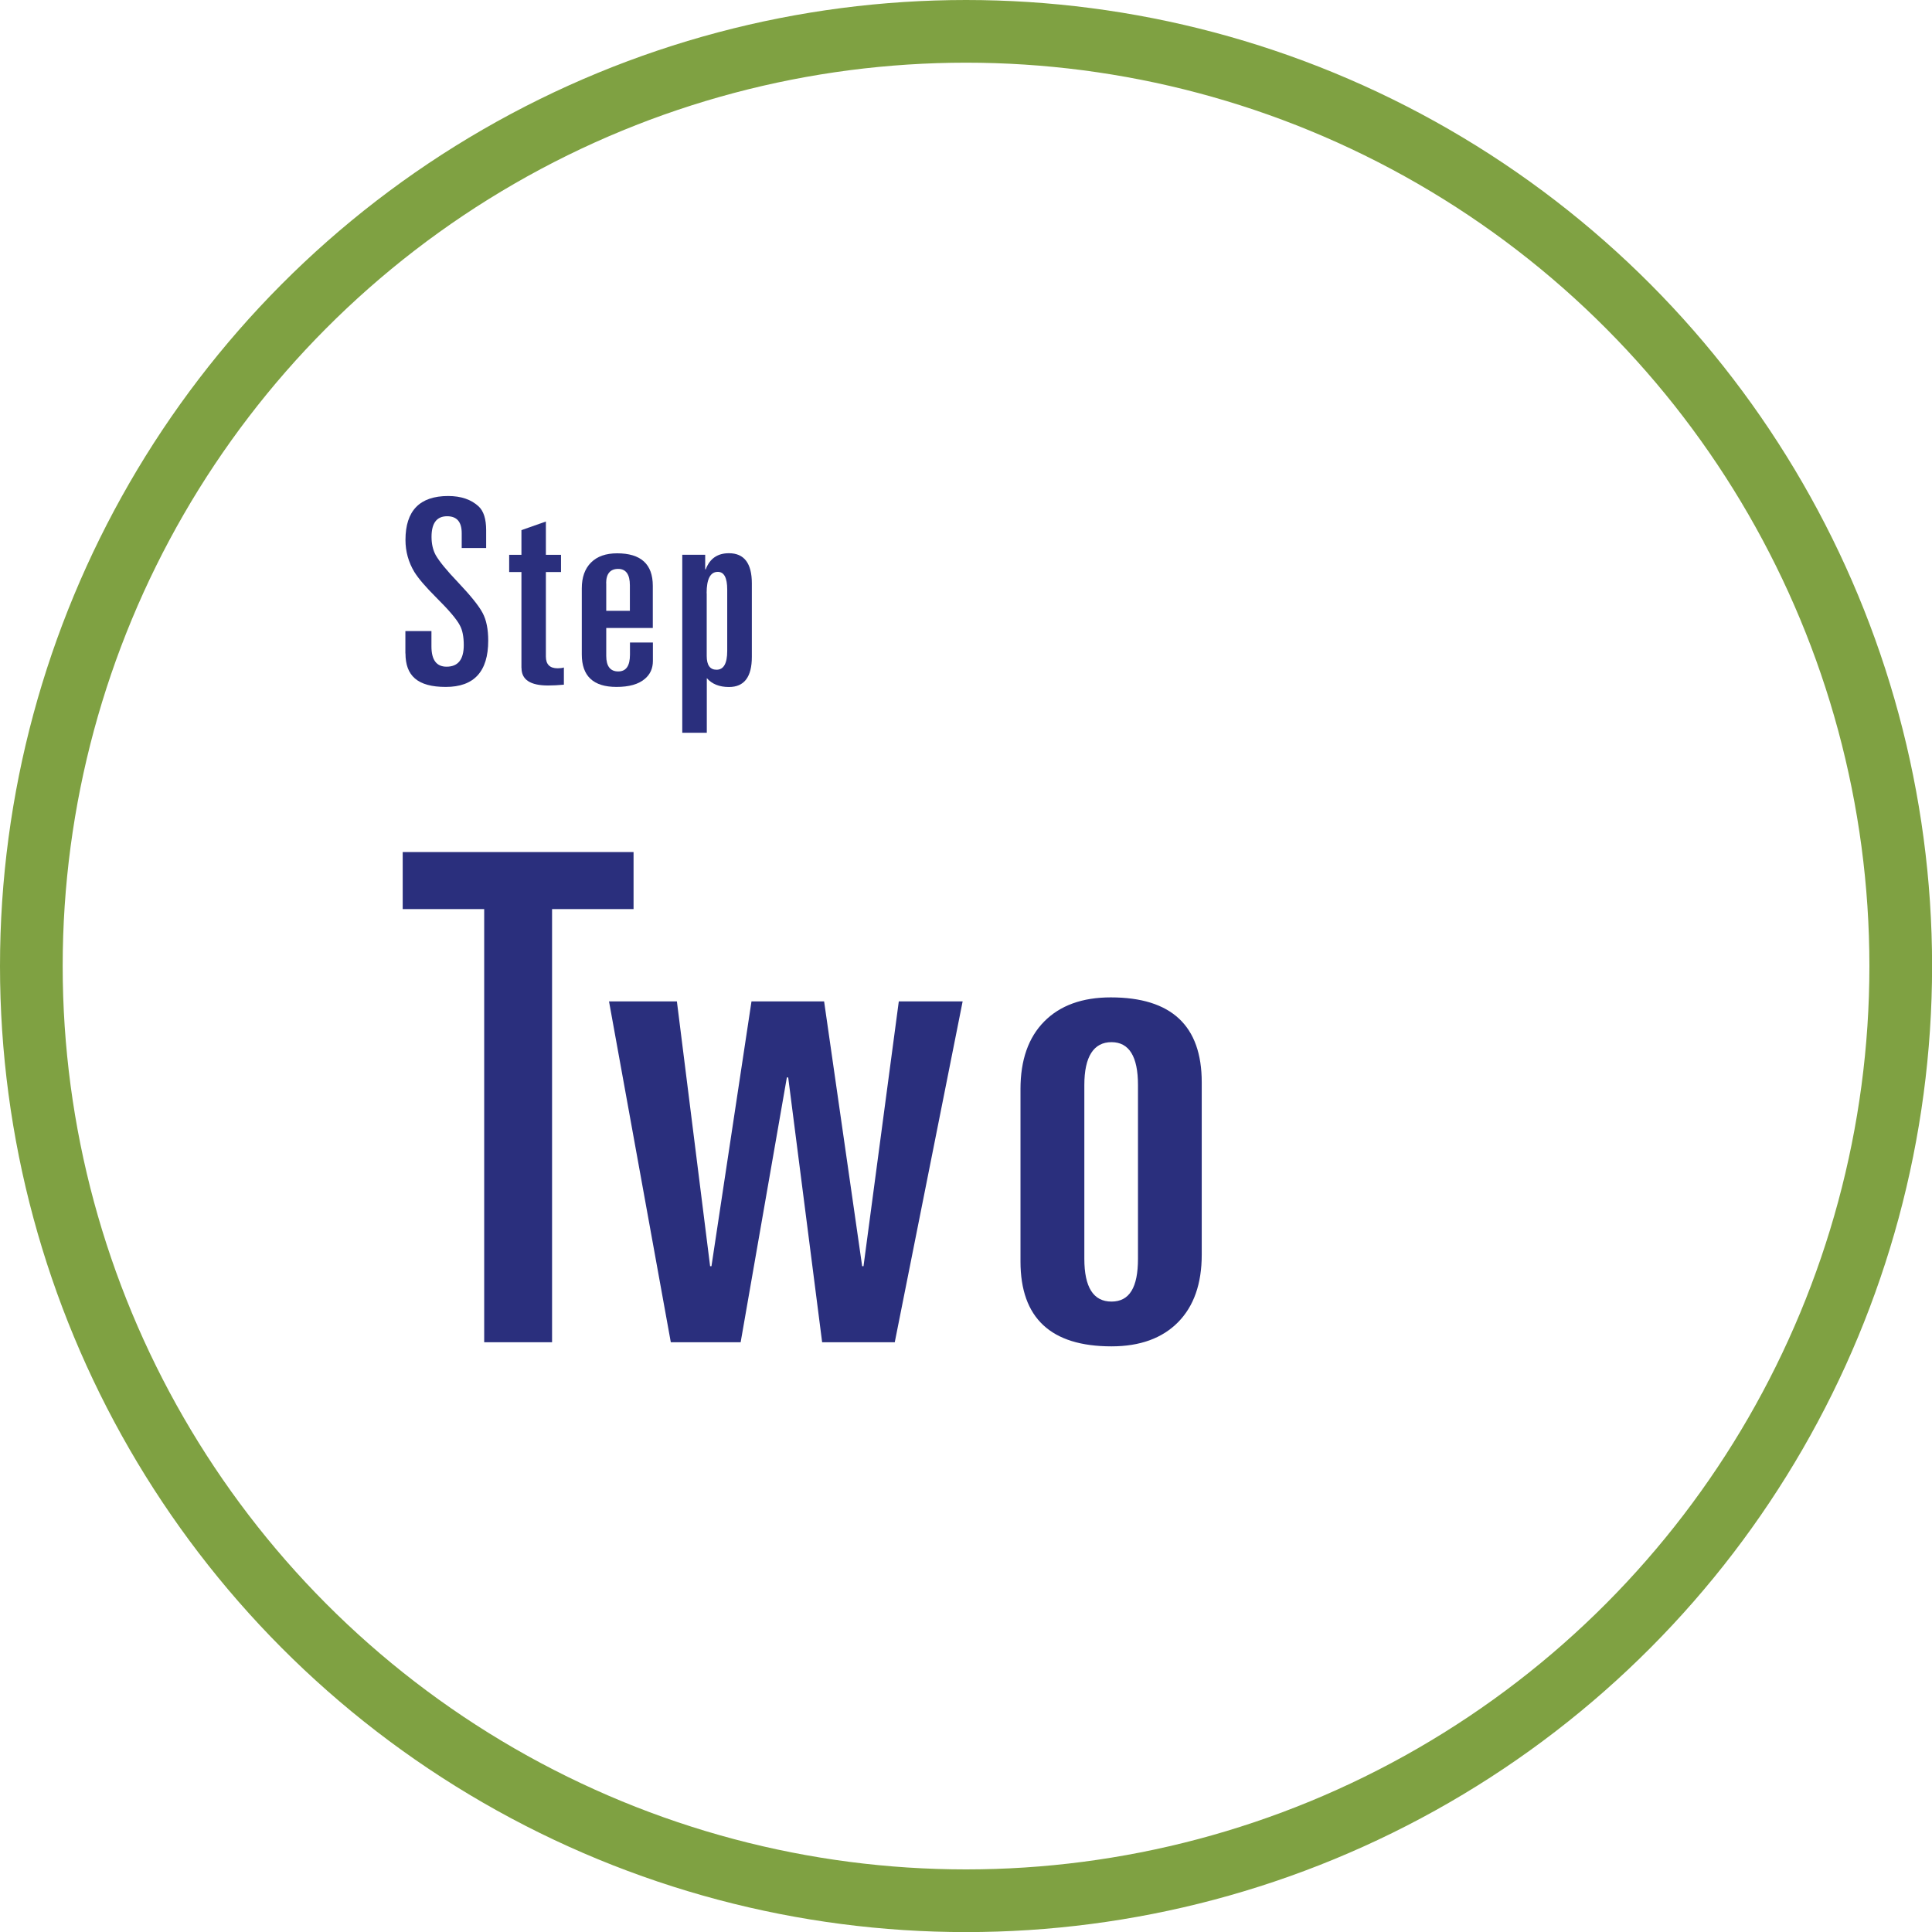 <?xml version="1.0" encoding="UTF-8"?><svg id="Layer_1" xmlns="http://www.w3.org/2000/svg" viewBox="0 0 215.75 215.75"><defs><style>.cls-1{fill:none;stroke:#7fa142;stroke-miterlimit:10;stroke-width:7px;}.cls-2{fill:#2a2f7d;stroke-width:0px;}</style></defs><path class="cls-2" d="m45.27,72.97v-2.5h2.91v1.71c0,1.51.56,2.27,1.69,2.27,1.28,0,1.92-.8,1.92-2.41,0-.95-.15-1.69-.44-2.21-.35-.68-1.24-1.72-2.67-3.14-1.14-1.14-1.95-2.08-2.41-2.82-.66-1.1-.99-2.3-.99-3.57,0-3.27,1.59-4.91,4.77-4.91,1.43,0,2.57.39,3.4,1.16.56.52.84,1.41.84,2.67v1.98h-2.73v-1.66c0-1.26-.54-1.89-1.63-1.89-1.16,0-1.74.77-1.74,2.3,0,.77.15,1.45.46,2.03.41.72,1.24,1.73,2.5,3.05,1.41,1.49,2.33,2.63,2.75,3.43.42.79.62,1.82.62,3.08,0,3.45-1.58,5.17-4.74,5.17s-4.5-1.25-4.5-3.75Z"/><path class="cls-2" d="m58.23,74.6v-10.72h-1.37v-1.92h1.37v-2.76l2.73-.96v3.72h1.69v1.92h-1.69v9.44c0,.87.44,1.31,1.31,1.31.29,0,.52-.03.7-.09v1.92c-.64.06-1.23.09-1.77.09-1.98,0-2.96-.65-2.96-1.95Z"/><path class="cls-2" d="m64.97,73.09v-7.38c0-1.24.34-2.2,1.03-2.89s1.66-1.03,2.92-1.03c2.65,0,3.98,1.21,3.98,3.63v4.71h-5.2v3.11c0,1.16.45,1.74,1.34,1.74s1.31-.63,1.31-1.89v-1.34h2.56v2.06c0,.83-.3,1.5-.9,2-.7.6-1.75.9-3.17.9-2.58,0-3.87-1.21-3.87-3.63Zm2.73-7.96v3.08h2.64v-2.85c0-1.22-.44-1.83-1.31-1.83s-1.34.53-1.34,1.6Z"/><path class="cls-2" d="m76.19,81.83v-19.88h2.56v1.63h.06c.45-1.2,1.31-1.8,2.59-1.8,1.7,0,2.56,1.12,2.56,3.37v8.2c0,2.25-.85,3.37-2.56,3.37-1.07,0-1.89-.33-2.47-.99v6.1h-2.73Zm2.73-15.58v7c0,1.03.37,1.54,1.1,1.54.79,0,1.19-.7,1.19-2.09v-6.86c0-1.32-.35-1.98-1.05-1.98-.83,0-1.25.79-1.25,2.38Z"/><path class="cls-2" d="m44.97,101.52v-6.37h25.78v6.37h-9.1v48.37h-7.58v-48.37h-9.1Z"/><path class="cls-2" d="m74.91,149.89l-6.9-38.06h7.58l3.71,29.57h.15l4.47-29.57h8.11l4.25,29.57h.15l3.94-29.57h7.13l-7.58,38.06h-8.11l-3.79-29.57h-.15l-5.16,29.57h-7.81Z"/><path class="cls-2" d="m113.96,140.87v-19.26c0-3.23.88-5.75,2.65-7.54,1.77-1.79,4.25-2.69,7.43-2.69,6.77,0,10.16,3.16,10.16,9.48v19.26c0,3.23-.88,5.75-2.65,7.54-1.77,1.79-4.25,2.69-7.43,2.69-6.77,0-10.16-3.16-10.16-9.48Zm7.13-19.71v19.41c0,3.18,1.01,4.78,3.03,4.78s2.96-1.59,2.96-4.78v-19.41c0-3.18-.99-4.78-2.96-4.78s-3.03,1.59-3.03,4.78Z"/><circle class="cls-1" cx="107.88" cy="107.88" r="104.38"/></svg>